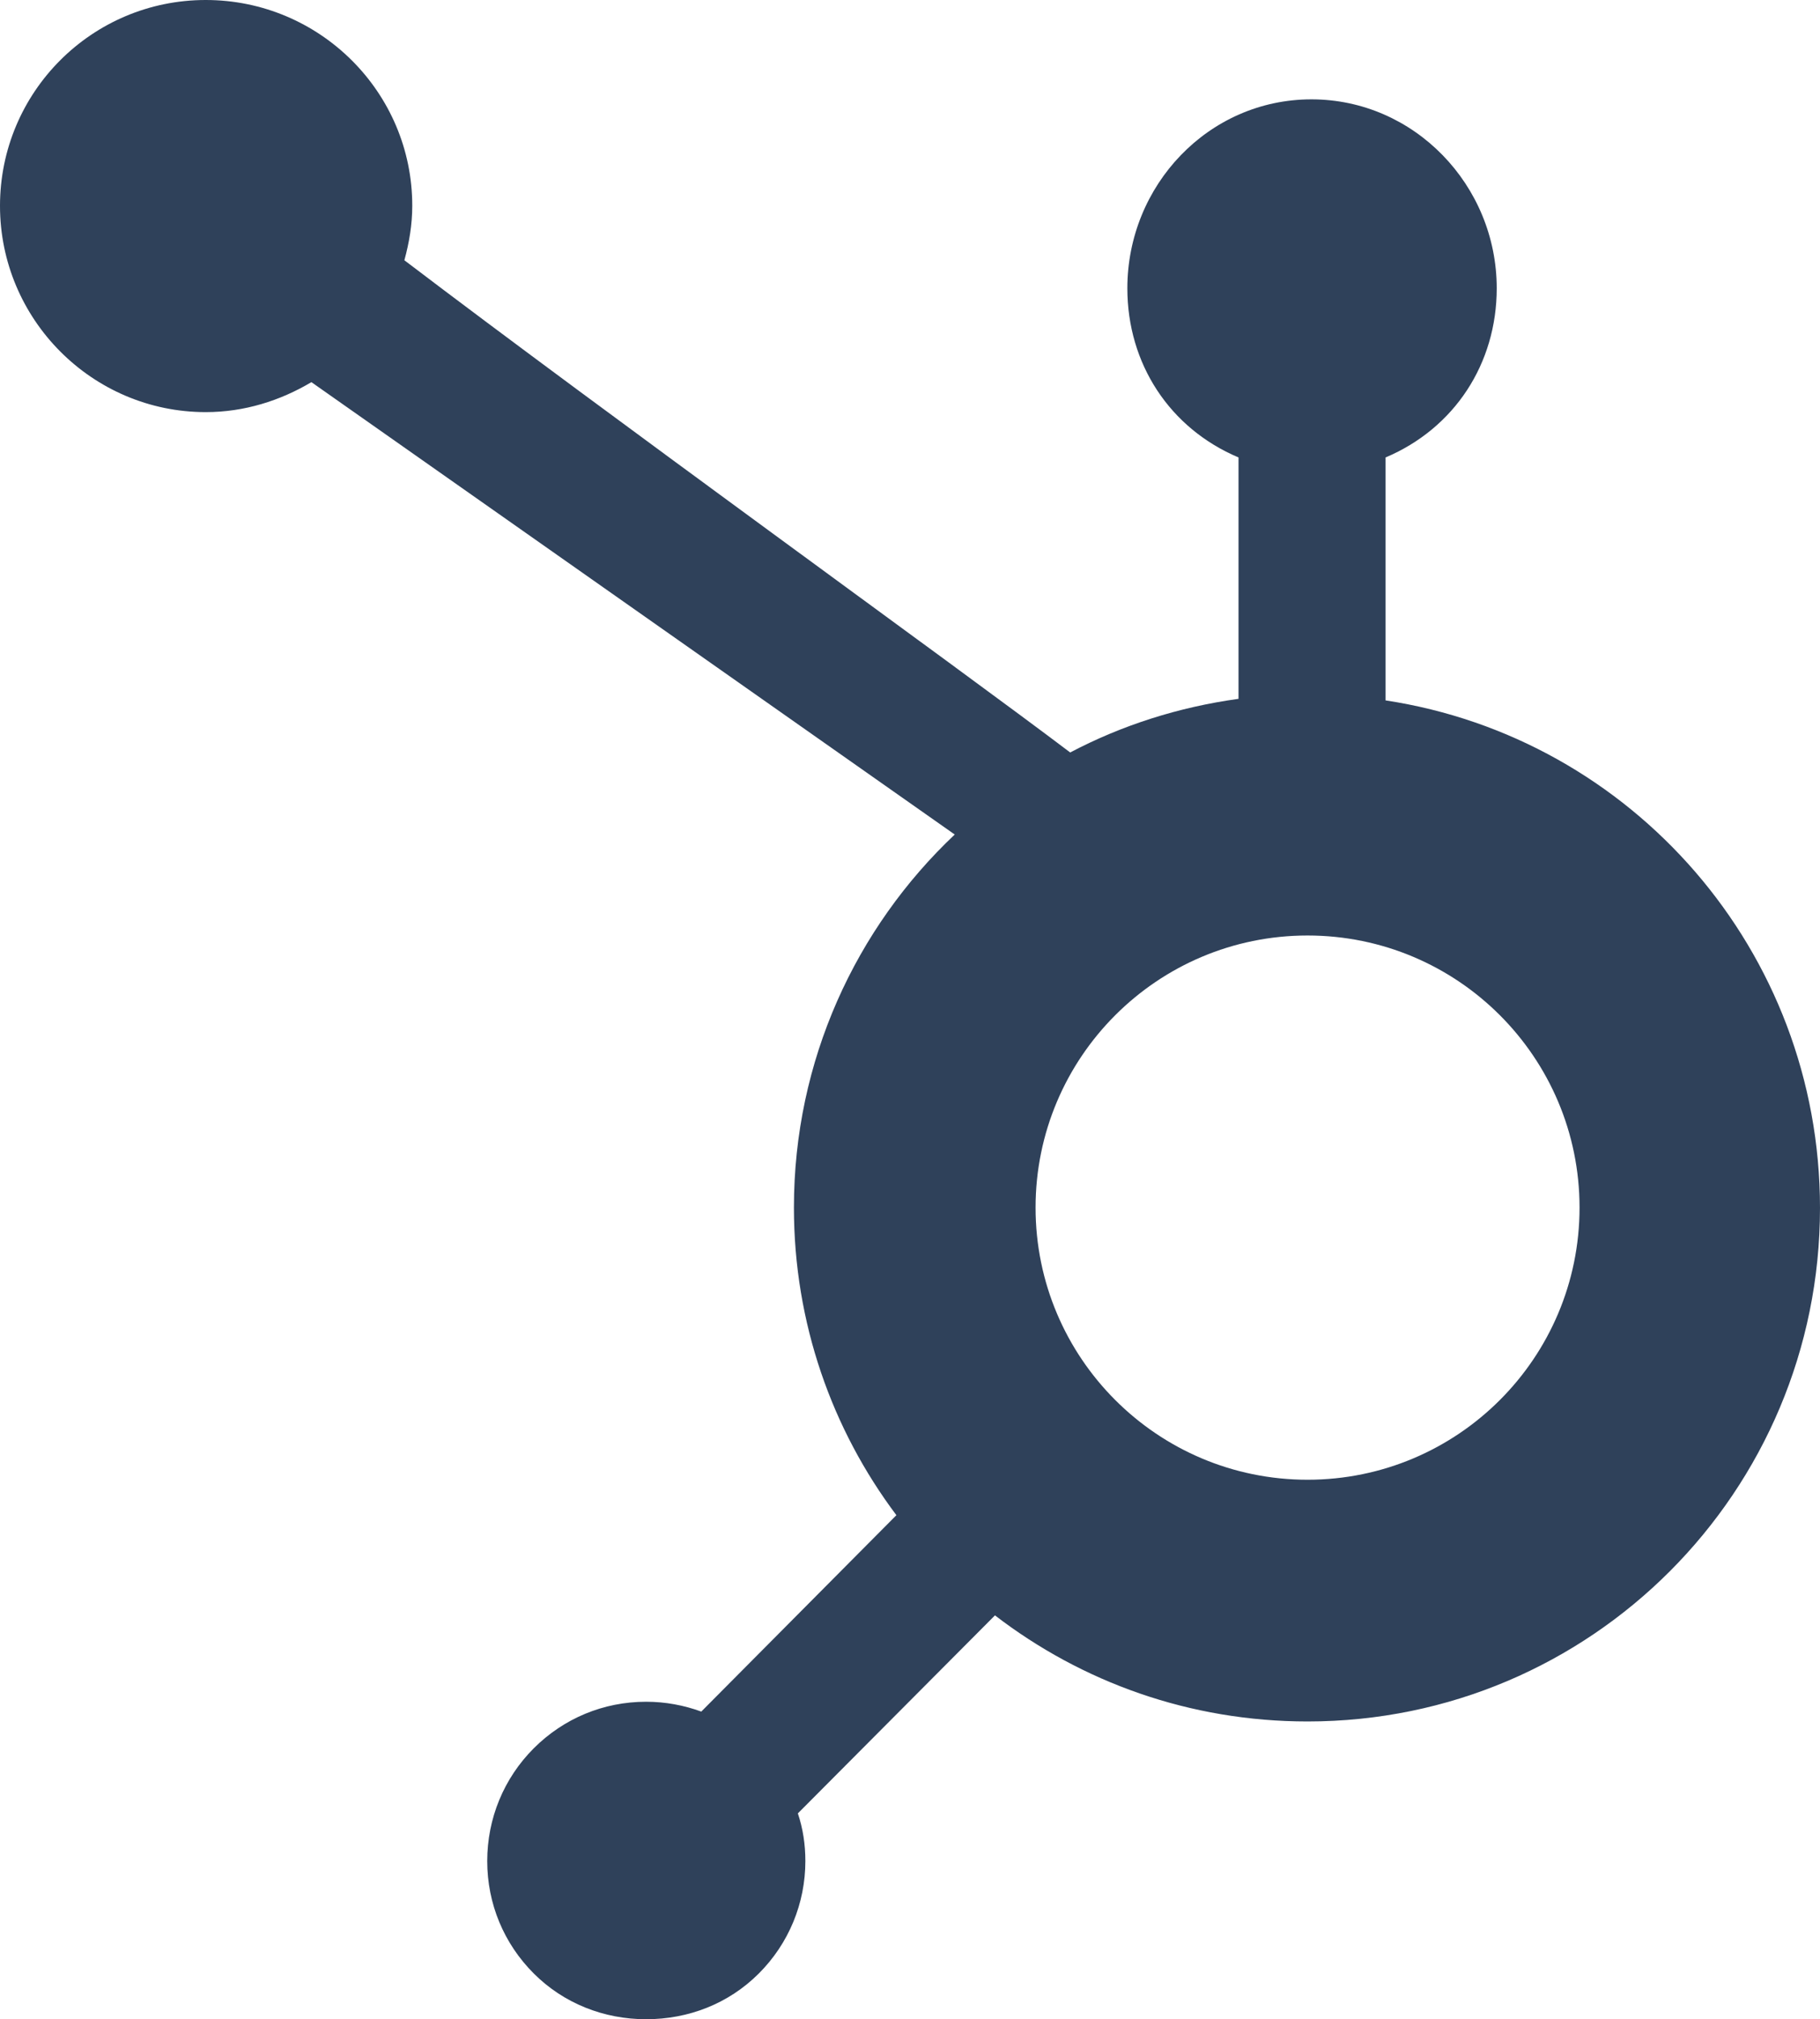 <?xml version="1.0" encoding="UTF-8"?>
<svg id="Capa_1" data-name="Capa 1" xmlns="http://www.w3.org/2000/svg" viewBox="0 0 429.46 476.25">
  <defs>
    <style>
      .cls-1 {
        fill: #2f415a;
      }
    </style>
  </defs>
  <path class="cls-1" d="M225.29,196.82c-23.35,22.05-37.95,53.3-37.95,87.99,0,27.25,9.02,52.37,24.18,72.55l-46.04,46.32c-4.09-1.49-8.46-2.32-13.02-2.32-10.05,0-19.44,3.91-26.51,10.98-7.07,7.07-10.98,16.56-10.98,26.6s3.91,19.44,10.98,26.51c7.07,7.07,16.56,10.79,26.51,10.79s19.44-3.63,26.6-10.79c7.07-7.07,10.98-16.56,10.98-26.51,0-3.91-.56-7.63-1.77-11.25l46.51-46.7c20.46,15.72,45.95,25.02,73.76,25.02,66.88,0,120.92-54.23,120.92-121.11,0-60.65-44.37-110.88-102.51-119.71v-57.3c16.28-6.88,26.23-22.14,26.23-39.9,0-24.28-19.44-44.56-43.72-44.56s-43.44,20.28-43.44,44.56c0,17.77,9.95,33.02,26.23,39.9v56.93c-14.14,1.95-27.53,6.23-39.72,12.65-25.67-19.44-109.29-79.72-157.11-116.09,1.12-4.09,1.86-8.37,1.86-12.84C97.3,21.77,75.44,0,48.55,0S0,21.77,0,48.55s21.77,48.65,48.55,48.65c9.12,0,17.58-2.7,24.93-7.07l151.8,106.69ZM308.54,349c-35.44,0-64.18-28.74-64.18-64.18s28.74-64.18,64.18-64.18,64.18,28.74,64.18,64.18-28.74,64.18-64.18,64.18Z"/>
</svg>